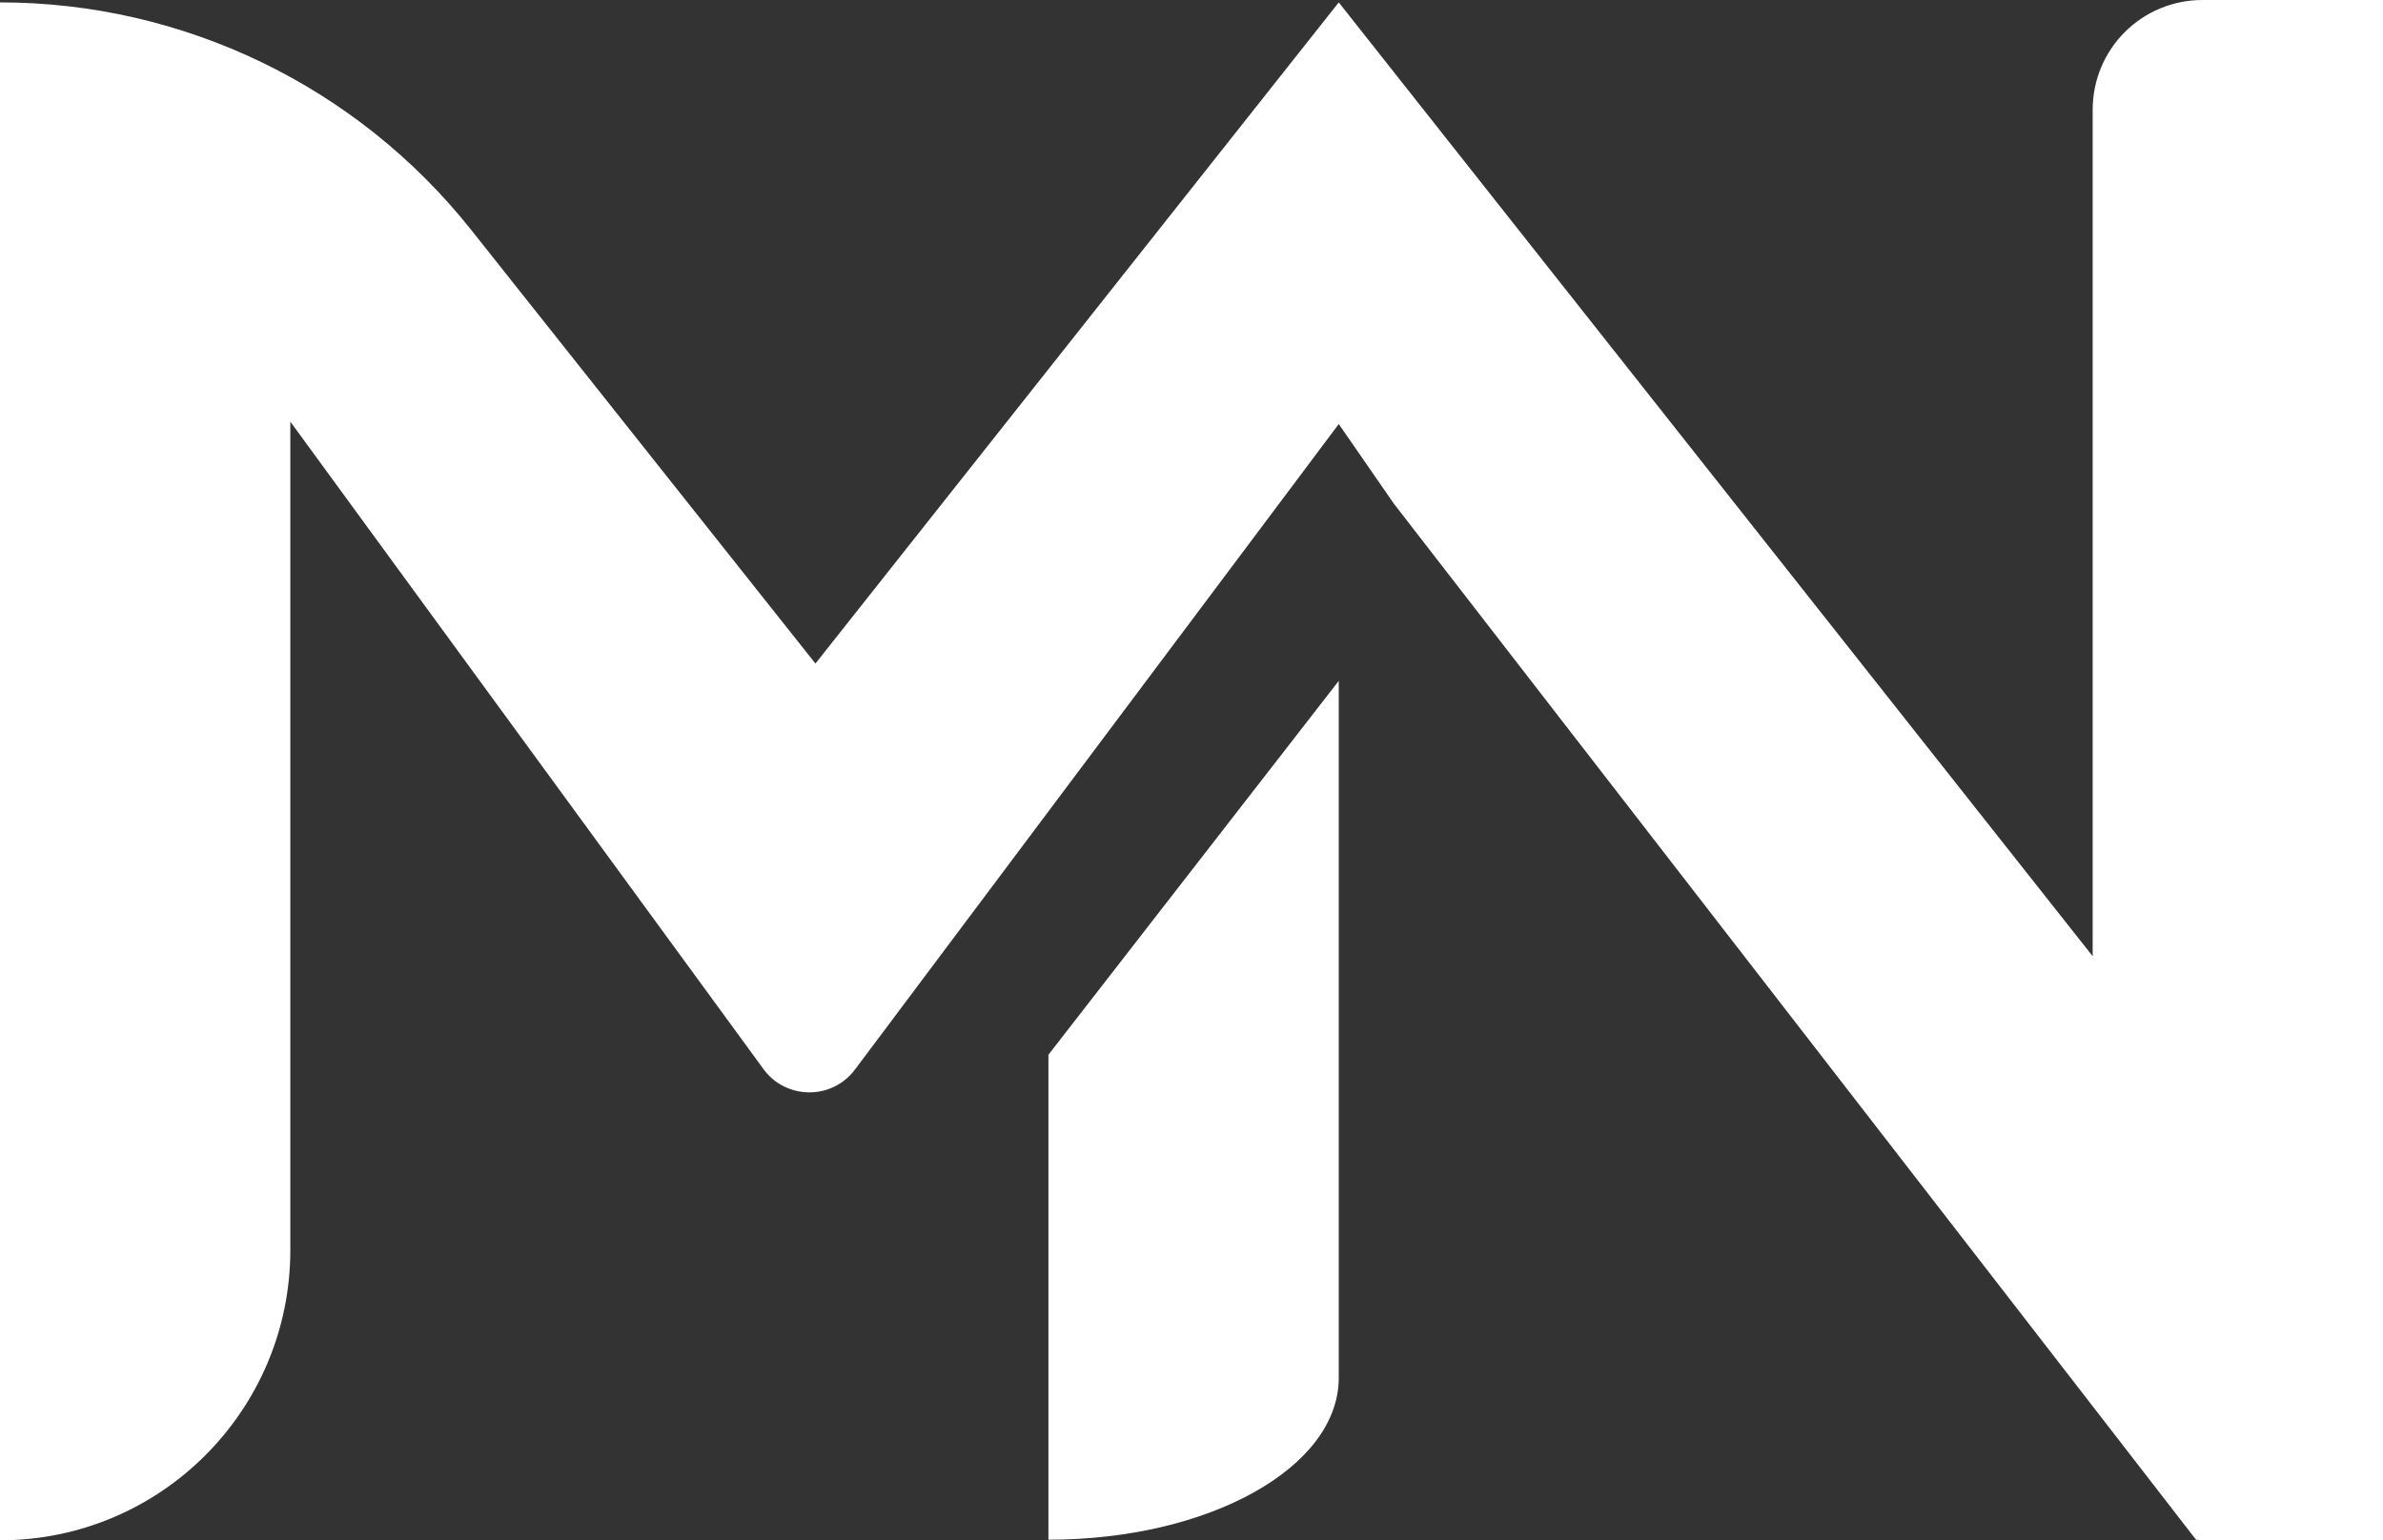 <?xml version="1.0" encoding="utf-8"?>
<!-- Generator: Adobe Illustrator 25.1.0, SVG Export Plug-In . SVG Version: 6.00 Build 0)  -->
<svg version="1.1" id="Calque_1" xmlns="http://www.w3.org/2000/svg" xmlns:xlink="http://www.w3.org/1999/xlink" x="0px" y="0px"
	 viewBox="0 0 398.9 257.9" style="enable-background:new 0 0 398.9 257.9;" xml:space="preserve">
<rect x="0" y="0" width="398.9" height="257.9" fill="#333333" stroke="none"/>
<style type="text/css">
	.st0{fill:#FFFFFF;}
</style>
<g>
	<path class="st0" d="M368.7,0c-10.2,0-18.4,8.2-18.4,18.4v141.7L224.1,0.4l-87.6,110.7L78.8,38.4c-19.1-24-48.1-38-78.8-38v257.5
		c26.9,0,48.6-21.8,48.6-48.6V70.6L127.8,179c1.8,2.5,4.7,3.9,7.7,3.9s5.8-1.4,7.6-3.8l81-108.1l9.2,13.3l134.3,173.5l1.1,0.1h30.2
		V0H368.7z"/>
	<path class="st0" d="M175.5,257.8c26.9,0,48.6-12.1,48.6-27.1V114l-48.6,62.6V257.8z"/>
</g>
</svg>
